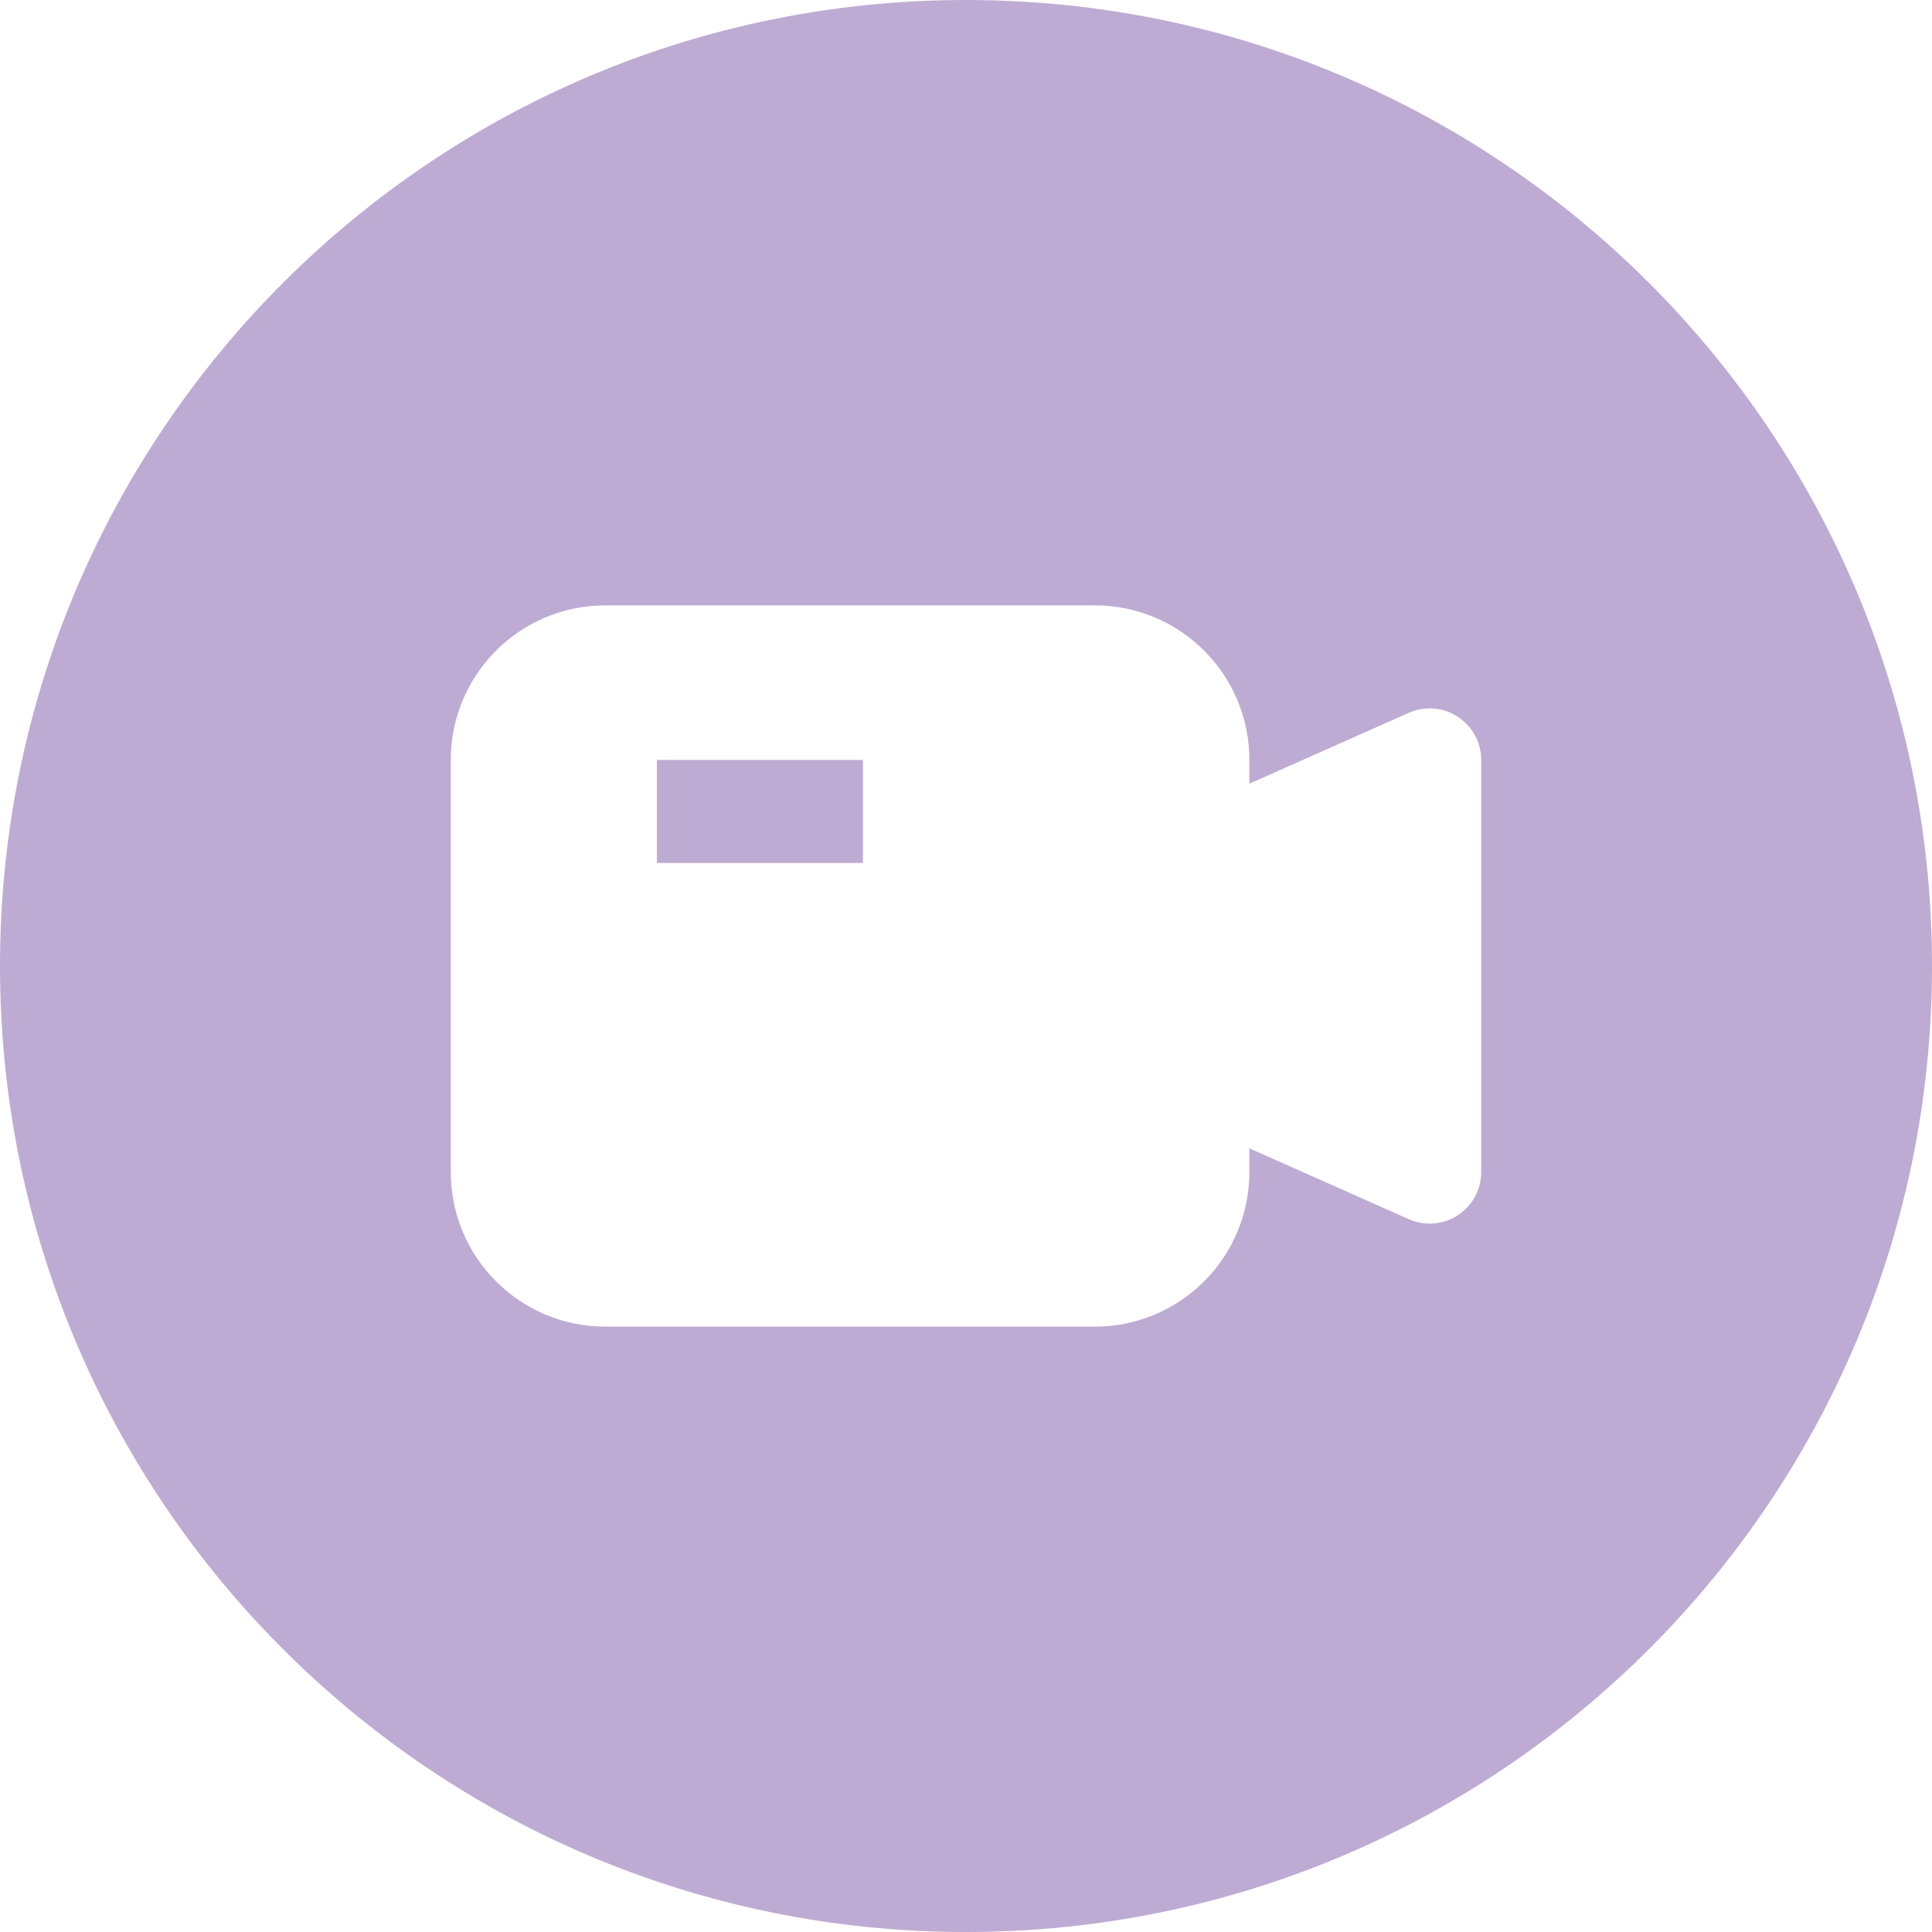 <svg xmlns="http://www.w3.org/2000/svg" xmlns:xlink="http://www.w3.org/1999/xlink" width="1080" zoomAndPan="magnify" viewBox="0 0 810 810" height="1080" preserveAspectRatio="xMidYMid meet" version="1.0"><path fill="#beabd3" d="M 405 810 C 628.676 810 810 628.676 810 405 C 810 181.324 628.676 0 405 0 C 181.324 0 0 181.324 0 405 C 0 628.676 181.324 810 405 810 Z M 253.801 253.801 C 218.012 253.801 189 282.812 189 318.602 L 189 491.398 C 189 527.188 218.012 556.199 253.801 556.199 L 459 556.199 C 494.789 556.199 523.801 527.188 523.801 491.398 L 523.801 481.438 L 590.629 511.137 C 597.309 514.105 605.039 513.496 611.168 509.512 C 617.301 505.527 621 498.711 621 491.398 L 621 318.602 C 621 311.289 617.301 304.473 611.168 300.488 C 605.039 296.504 597.309 295.895 590.629 298.859 L 523.801 328.562 L 523.801 318.602 C 523.801 282.812 494.789 253.801 459 253.801 Z M 275.398 318.602 L 361.801 318.602 L 361.801 361.801 L 275.398 361.801 Z M 275.398 318.602 " fill-opacity="1" fill-rule="evenodd"/></svg>